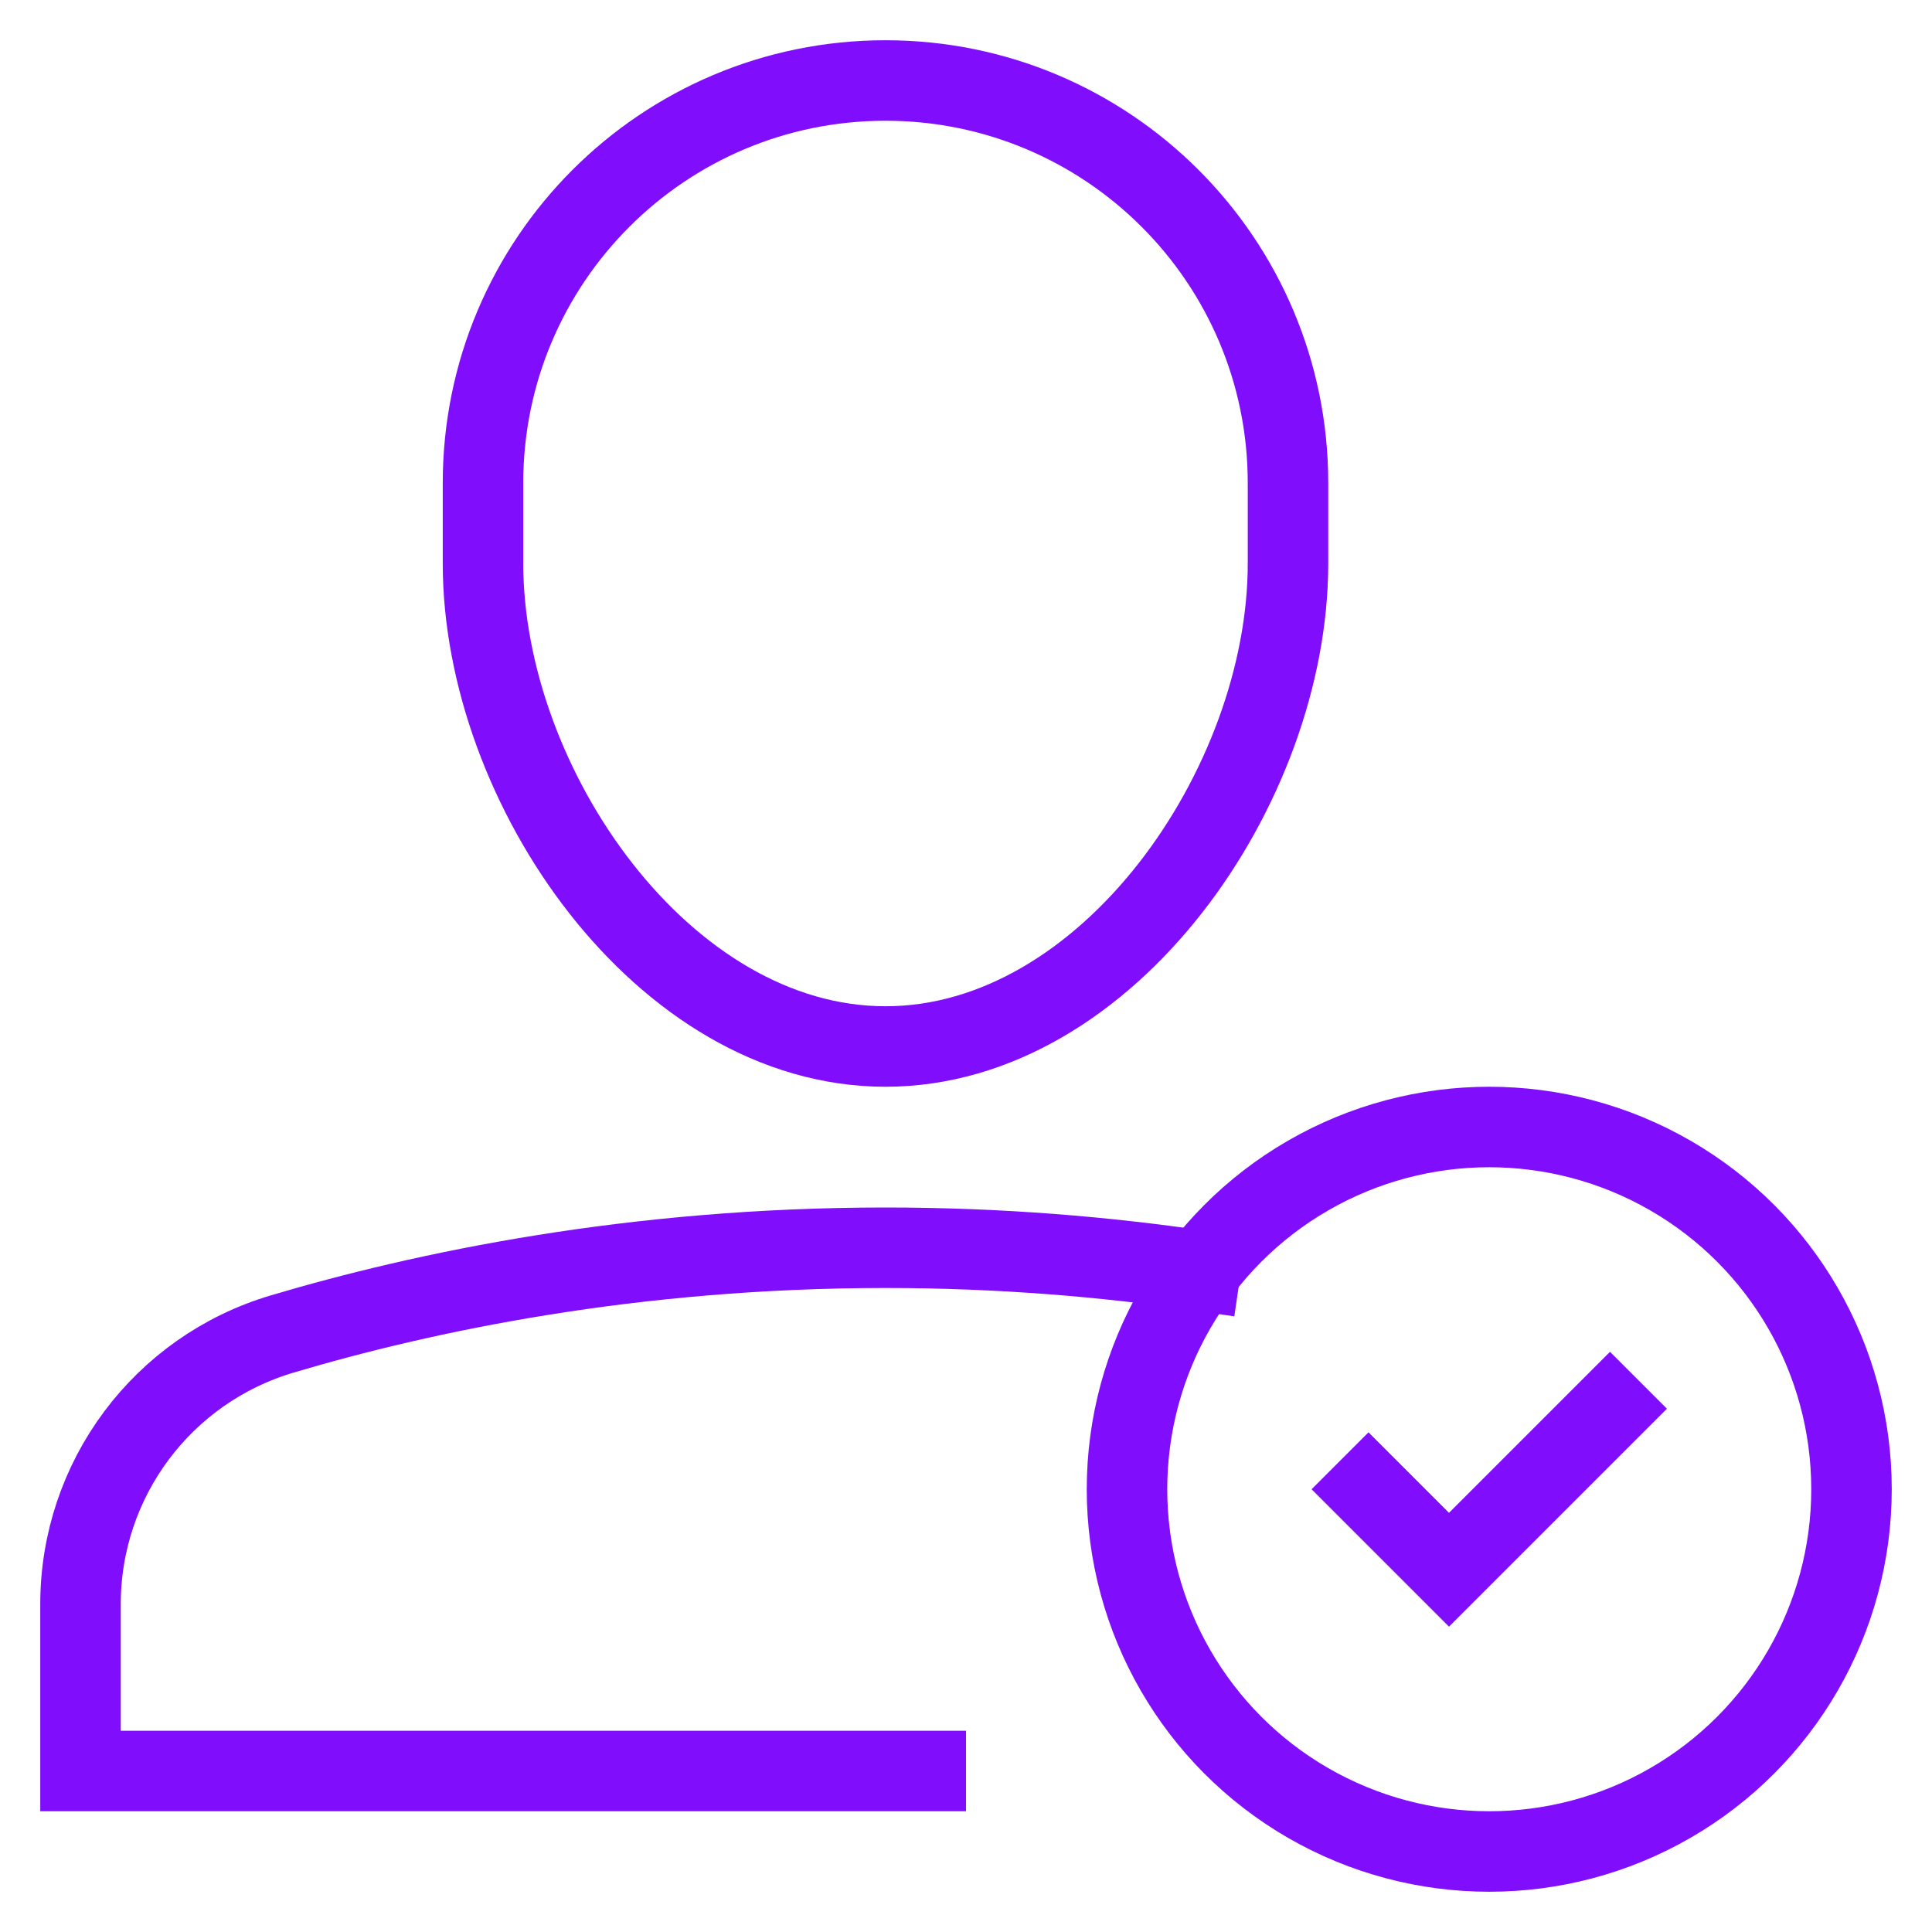 <?xml version="1.0" encoding="UTF-8"?>
<svg xmlns="http://www.w3.org/2000/svg" height="48" width="48" viewBox="0 0 48 48">
  <title>user check</title>
  <g stroke-linecap="square" stroke-width="2" fill="none" stroke="#800efd" stroke-linejoin="miter" class="nc-icon-wrapper" stroke-miterlimit="10">
    <path d="M22,26L22,26 c-5.523,0-10-6.477-10-12v-2c0-5.523,4.477-10,10-10h0c5.523,0,10,4.477,10,10v2C32,19.523,27.523,26,22,26z"></path>
    <path data-cap="butt" d="M29.822,31.57 C27.476,31.226,24.851,31,22,31c-6.288,0-11.477,1.098-14.993,2.144C4.034,34.028,2,36.755,2,39.856V44h21" stroke-linecap="butt"></path>
    <polyline points=" 34,37 36,39 40,35 " stroke="#800efd"></polyline>
    <circle cx="37" cy="37" r="9" stroke="#800efd"></circle>
  </g>
</svg>
